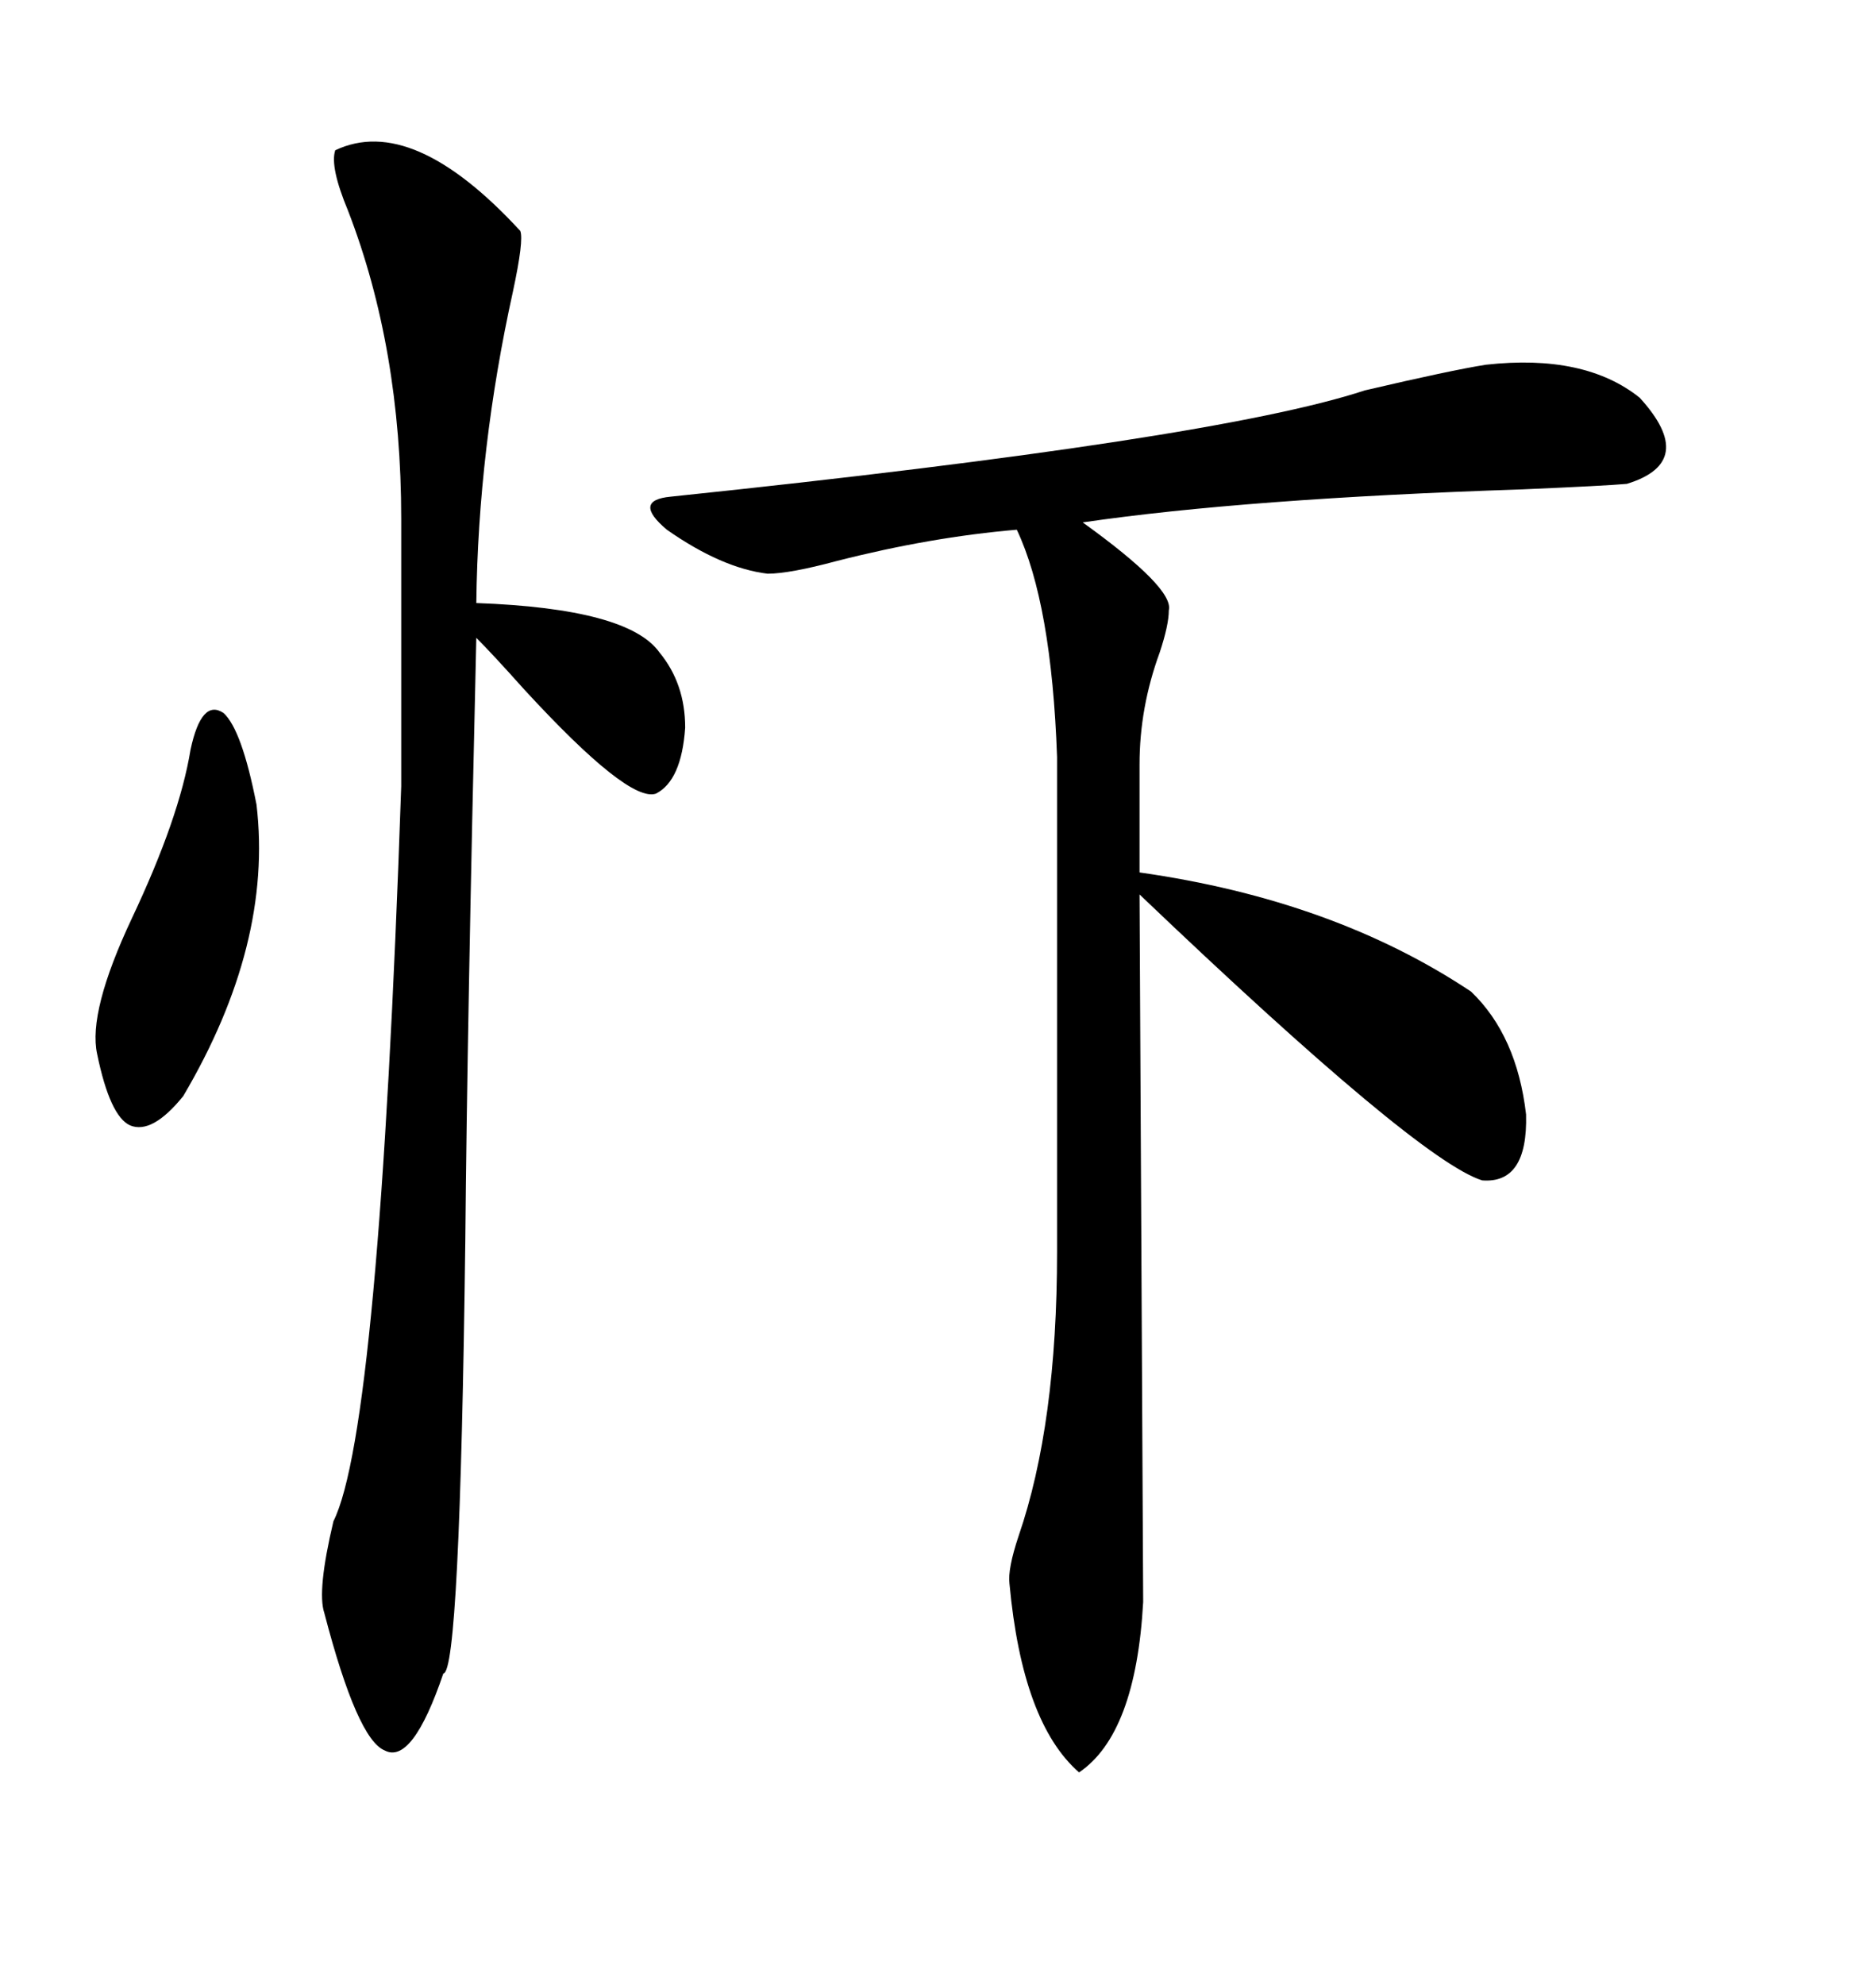 <svg xmlns="http://www.w3.org/2000/svg" xmlns:xlink="http://www.w3.org/1999/xlink" width="300" height="317.285"><path d="M235.25 158.50L235.25 158.50Q242.58 165.53 244.04 178.13L244.04 178.13Q244.34 189.26 237.01 188.67L237.01 188.67Q226.76 185.45 182.23 142.97L182.23 142.97L182.81 256.05Q181.64 277.15 172.56 283.30L172.56 283.30Q163.48 275.39 161.43 253.13L161.43 253.13Q161.13 250.78 162.89 245.51L162.89 245.51Q169.04 227.64 169.04 200.10L169.04 200.10L169.04 121.00Q168.16 96.39 162.60 84.67L162.60 84.67Q148.83 85.84 133.89 89.65L133.89 89.65Q126.27 91.70 122.75 91.70L122.75 91.70Q115.43 90.82 106.64 84.67L106.64 84.67Q101.07 79.98 107.23 79.39L107.23 79.39Q194.24 70.31 218.26 62.40L218.26 62.40Q232.03 59.18 237.60 58.30L237.60 58.30Q253.42 56.54 262.21 63.57L262.21 63.57Q271.58 73.83 260.16 77.34L260.16 77.34Q256.93 77.64 243.46 78.22L243.46 78.22Q199.22 79.69 173.14 83.50L173.14 83.50Q187.79 94.04 186.91 97.56L186.91 97.56Q186.91 99.90 185.45 104.30L185.45 104.30Q182.23 113.09 182.23 122.17L182.23 122.17L182.23 139.45Q213.28 143.85 235.25 158.50ZM53.61 24.02L53.61 24.02Q65.92 18.16 83.20 36.91L83.20 36.91Q83.79 38.38 82.03 46.58L82.03 46.58Q76.46 71.78 76.17 96.39L76.17 96.39Q100.49 97.27 105.47 104.30L105.47 104.30Q109.57 109.28 109.57 116.31L109.57 116.31Q108.98 124.80 104.88 126.86L104.88 126.86Q100.49 128.32 83.79 110.16L83.79 110.16Q78.81 104.59 76.17 101.95L76.17 101.95Q74.71 164.06 74.41 198.34L74.41 198.34Q73.54 267.48 70.90 267.48L70.90 267.48Q65.92 282.13 61.52 279.79L61.52 279.79Q57.13 278.03 51.86 257.81L51.86 257.81Q50.68 254.30 53.32 243.16L53.32 243.16Q60.64 228.52 64.16 125.68L64.16 125.68L64.16 82.91Q64.16 55.66 55.66 33.69L55.66 33.69Q52.73 26.66 53.61 24.02ZM30.47 119.82L30.47 119.82Q32.23 111.62 35.74 113.96L35.74 113.96Q38.67 116.60 41.02 128.61L41.02 128.61Q43.65 150.88 29.30 175.20L29.30 175.20Q24.32 181.35 20.80 179.88L20.80 179.88Q17.58 178.42 15.53 168.46L15.53 168.46Q14.06 161.72 21.09 146.78L21.09 146.78Q28.71 130.66 30.47 119.82Z"/></svg>
